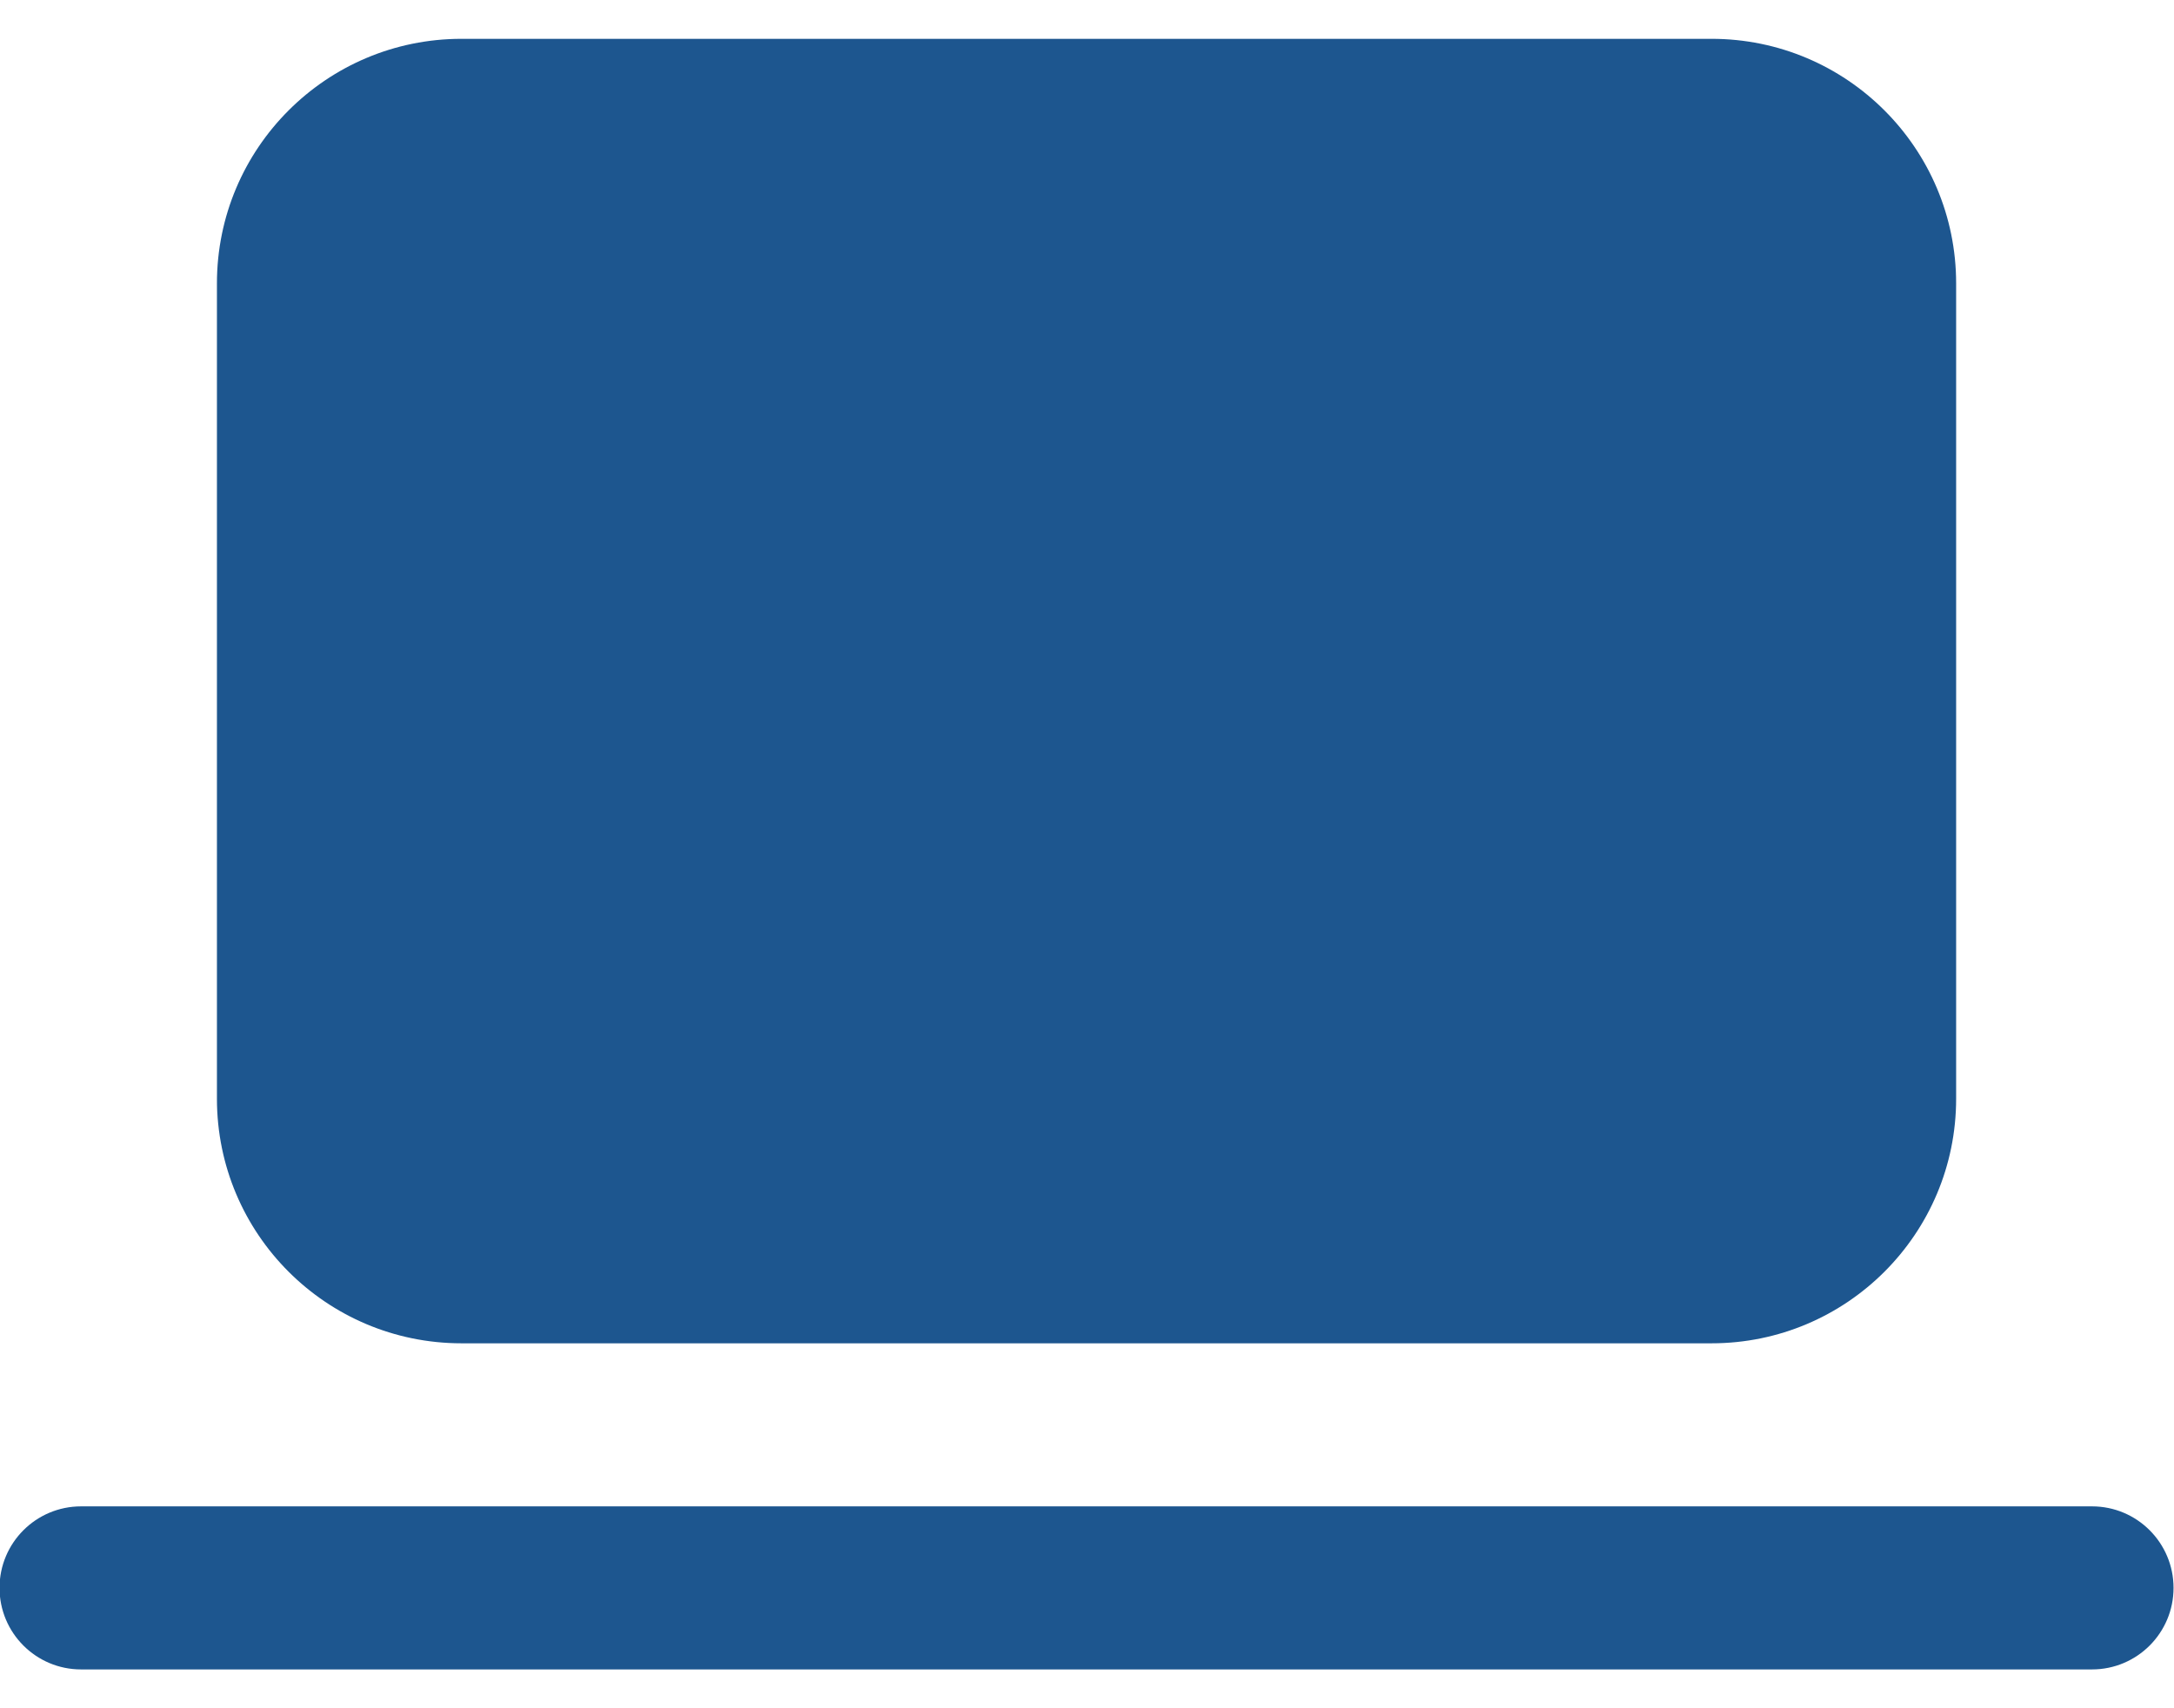 <?xml version="1.0" encoding="UTF-8"?> <svg xmlns="http://www.w3.org/2000/svg" width="28" height="22" viewBox="0 0 28 22" fill="none"><path d="M2.794 3.65C2.794 1.91 4.204 0.5 5.944 0.5H22.044C23.784 0.5 25.194 1.91 25.194 3.65V14.15C25.194 15.89 23.784 17.3 22.044 17.3H5.944C4.204 17.3 2.794 15.89 2.794 14.15V3.65ZM1.044 19.4C0.464 19.4 -0.006 19.87 -0.006 20.45C-0.006 21.03 0.464 21.5 1.044 21.5H26.944C27.524 21.5 27.994 21.03 27.994 20.45C27.994 19.87 27.524 19.4 26.944 19.4H1.044Z" fill="#1D568F"></path></svg> 